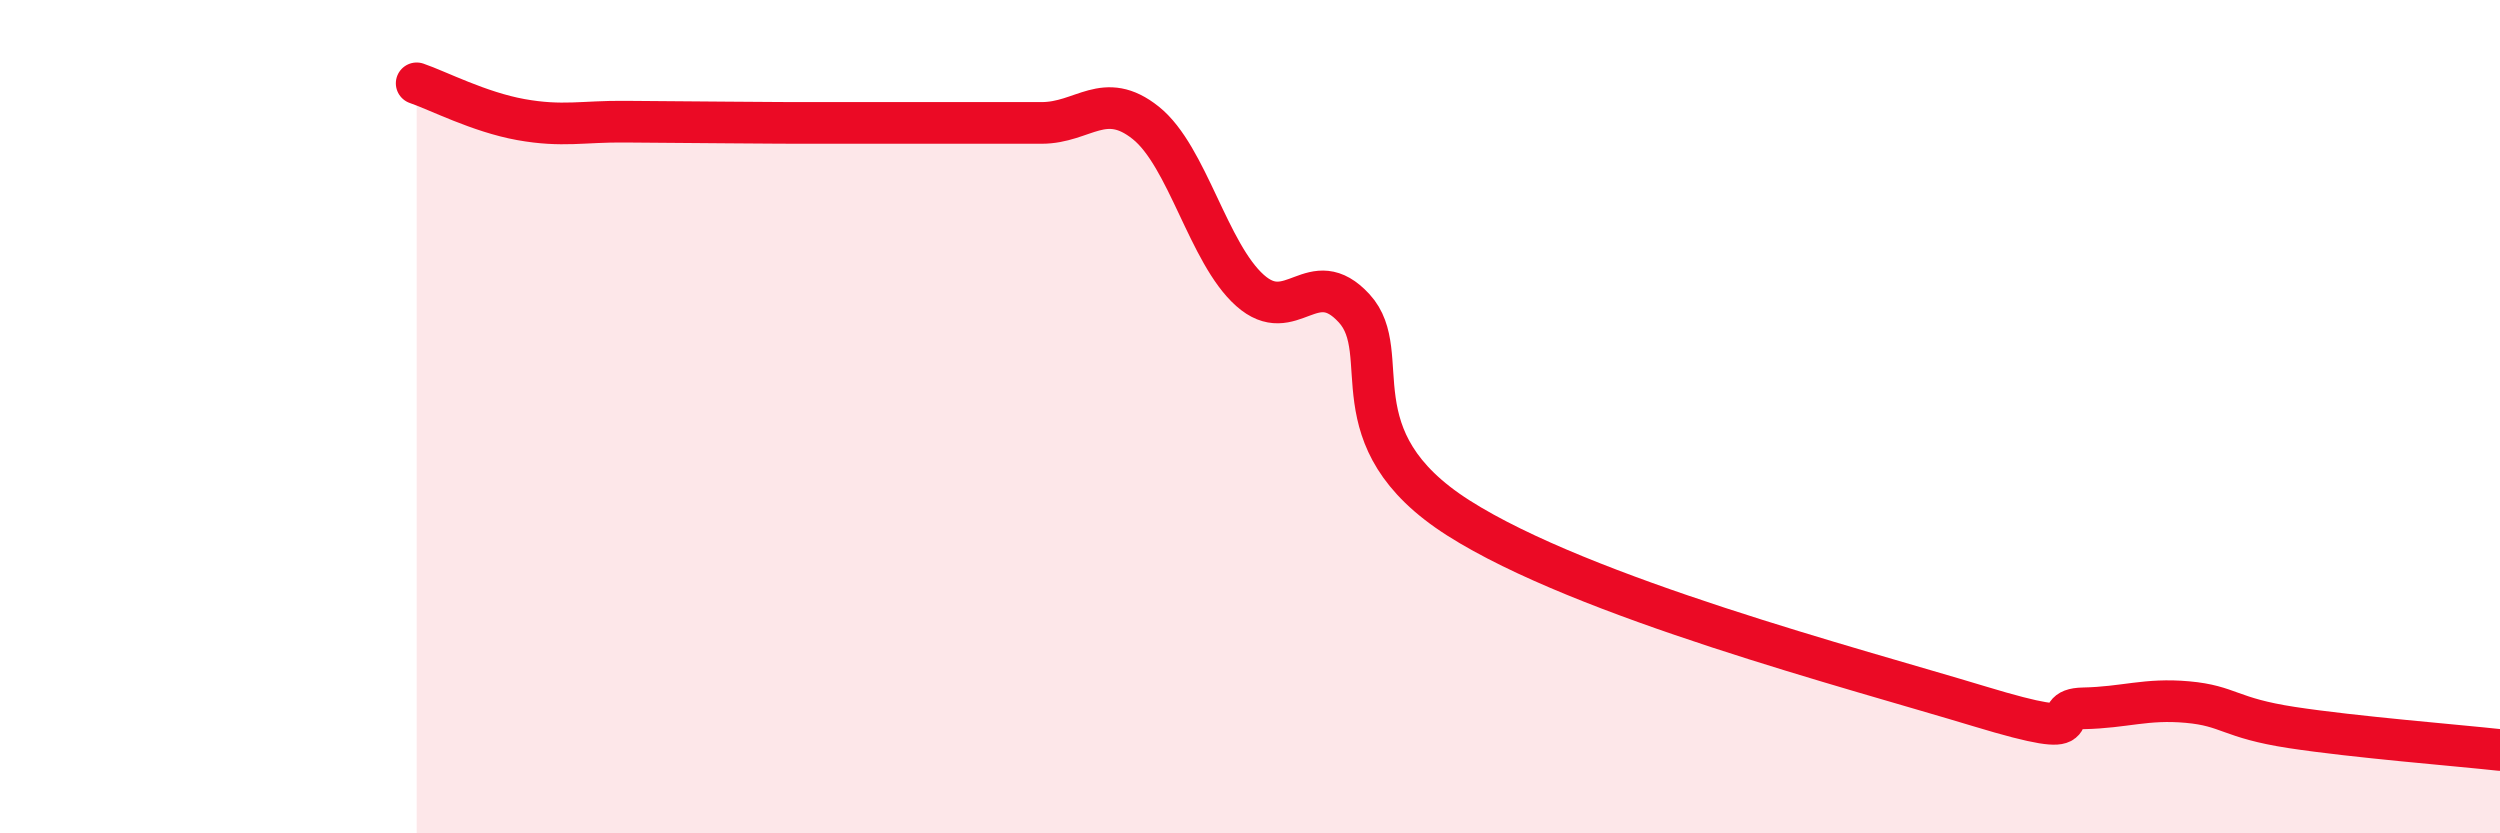 
    <svg width="60" height="20" viewBox="0 0 60 20" xmlns="http://www.w3.org/2000/svg">
      <path
        d="M 10,2 C 10.5,2.17 11.5,2.69 12.5,2.87 C 13.5,3.05 14,2.91 15,2.92 C 16,2.93 16.5,2.93 17.5,2.94 C 18.5,2.95 19,2.95 20,2.95 C 21,2.95 21.5,2.95 22.5,2.95 C 23.5,2.95 24,2.95 25,2.95 C 26,2.95 26.5,2.15 27.5,2.95 C 28.5,3.75 29,6.08 30,6.97 C 31,7.86 31.5,6.31 32.5,7.4 C 33.5,8.49 32,10.52 35,12.43 C 38,14.34 44.5,16.04 47.5,16.95 C 50.5,17.86 49,17.02 50,17 C 51,16.98 51.5,16.76 52.5,16.85 C 53.5,16.94 53.5,17.23 55,17.46 C 56.5,17.69 59,17.89 60,18L60 20L10 20Z"
        fill="#EB0A25"
        opacity="0.1"
        stroke-linecap="round"
        stroke-linejoin="round"
      />
      <path
        d="M 10,2 C 10.5,2.17 11.5,2.69 12.5,2.87 C 13.5,3.05 14,2.91 15,2.92 C 16,2.93 16.5,2.93 17.5,2.94 C 18.5,2.95 19,2.95 20,2.95 C 21,2.95 21.5,2.95 22.5,2.95 C 23.5,2.95 24,2.95 25,2.95 C 26,2.95 26.5,2.15 27.5,2.95 C 28.5,3.75 29,6.08 30,6.97 C 31,7.86 31.5,6.31 32.5,7.4 C 33.5,8.49 32,10.52 35,12.43 C 38,14.34 44.5,16.04 47.5,16.95 C 50.5,17.86 49,17.02 50,17 C 51,16.98 51.5,16.76 52.5,16.85 C 53.5,16.94 53.5,17.23 55,17.46 C 56.5,17.69 59,17.89 60,18"
        stroke="#EB0A25"
        stroke-width="1"
        fill="none"
        stroke-linecap="round"
        stroke-linejoin="round"
      />
    </svg>
  